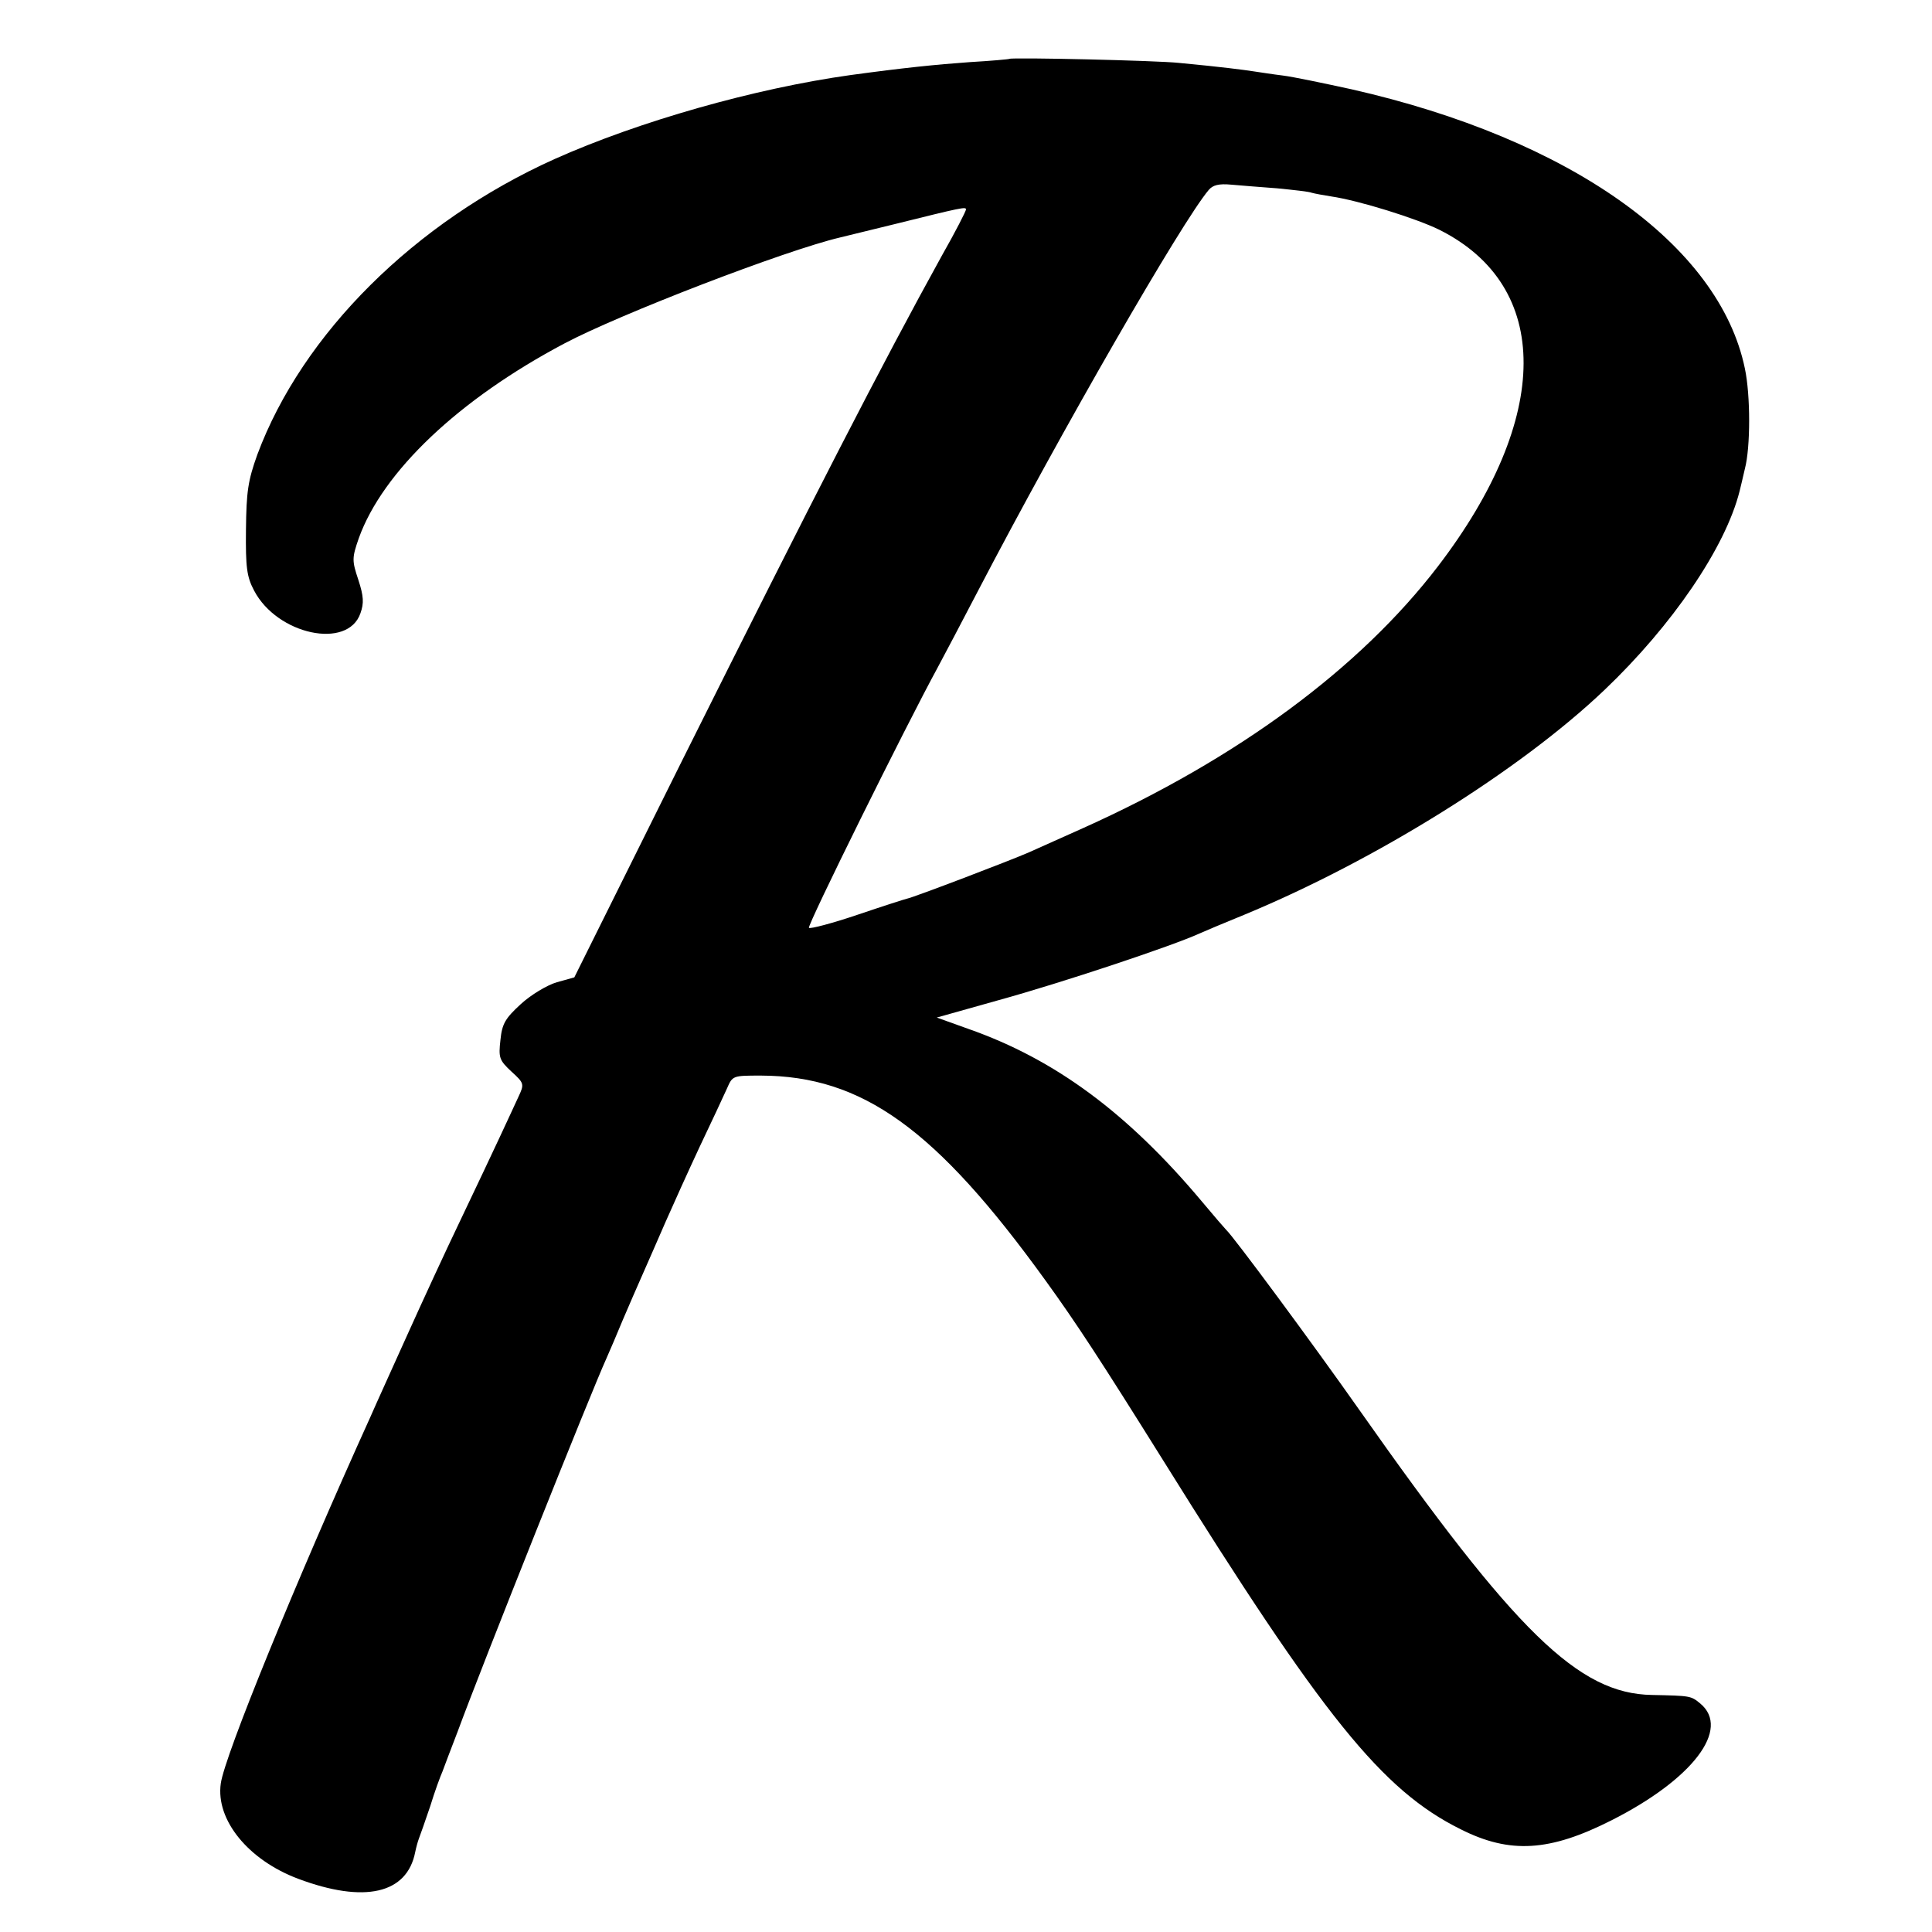 <svg version="1" xmlns="http://www.w3.org/2000/svg" width="634.667" height="634.667" viewBox="0 0 476 476"><path d="M248.7 14.5c-.1.1-4.5.5-9.7.8-8.4.6-16.3 1.4-29.5 3.2-23.6 3.3-52.1 11.4-72.9 20.7-34.4 15.5-62.1 43-73.2 72.8-2.3 6.4-2.7 9.1-2.8 18.5-.1 9.3.2 11.6 2 15 5.7 10.9 23.1 14.6 26.2 5.6.9-2.5.8-4.2-.5-8.2-1.6-4.8-1.6-5.4.1-10.3 5.9-16.4 24.6-34.2 50.7-48 13.6-7.2 54.3-22.9 67.9-26.1.8-.2 6.9-1.7 13.5-3.3 16.5-4.1 17.5-4.3 17.5-3.6 0 .4-2.6 5.5-5.9 11.3-14.8 26.8-31.5 59.3-63.9 124.2l-26.7 53.7-4.3 1.2c-2.4.7-6.4 3.1-8.9 5.4-3.8 3.5-4.6 4.8-5 8.8-.5 4.4-.3 5 2.7 7.8 3.2 2.9 3.2 3.1 1.7 6.3-.8 1.7-2.8 6.1-4.5 9.7-1.7 3.6-6 12.8-9.7 20.5-3.7 7.7-9.6 20.5-13.2 28.5-3.6 8-7.7 17-9 20-18.4 40.6-36 83.7-36.9 90.4-1.3 9 6.8 18.9 19.1 23.5 16.3 6.1 26.8 3.7 28.8-6.6.2-1 .6-2.5.9-3.3.3-.8 1.6-4.4 2.8-8 1.1-3.6 2.5-7.4 3-8.5.4-1.1 2.1-5.6 3.8-10 5.8-15.8 32.9-83.7 36.6-91.8.8-1.8 2.6-6 4-9.4 1.5-3.5 3.7-8.6 5-11.5 1.3-2.9 3.8-8.7 5.6-12.8 1.8-4.1 5.6-12.5 8.4-18.5 2.9-6.1 5.9-12.5 6.7-14.3 1.4-3.2 1.4-3.2 8.4-3.2 25 .1 43.1 13.1 70.1 50.5 7.6 10.5 13.6 19.7 29.1 44.5 39.2 62.9 53.8 81.1 73.2 90.7 12.1 6.1 21.9 5.5 37.1-2.2 20-10.1 29.5-22.5 21.9-28.8-2.3-1.9-2.4-1.9-11.9-2.1-18.1-.3-33.6-15.5-72-70.1-11.6-16.5-31.2-43-32.9-44.5-.3-.3-3-3.4-6-7-18.2-21.7-36.1-35-57.5-42.5l-7.8-2.8 15.3-4.3c15.6-4.3 42.9-13.4 49.4-16.4 1.1-.5 6.1-2.6 11-4.6 32.4-13.4 68-35.6 88.8-55.4 16.7-15.9 29.8-35.1 33.3-49 .2-.8.8-3.3 1.3-5.5 1.4-5.3 1.4-18.1 0-24.7-6.3-30.5-43.1-56.6-96.9-68.8-6.9-1.5-14.5-3.1-17-3.4-2.5-.3-5.6-.8-7-1-2.6-.4-7.9-1.1-18.5-2.1-5.5-.6-41.2-1.4-41.8-1zm66 31.9c4 .4 7.8.8 8.5 1.1.7.2 2.9.6 4.8.9 6.8 1 20.9 5.4 26.6 8.2 27.8 13.9 27.7 46.3-.3 82.9-19.3 25.2-49.4 47.4-87.4 64.5-5.1 2.3-11.2 5-13.4 6-4.3 1.9-28.4 11.1-30 11.4-.5.1-6.1 1.9-12.3 4-6.2 2.1-11.6 3.5-11.9 3.2-.5-.5 23.9-49.8 31.7-64.1 1.5-2.8 6-11.3 10-19 20.6-39.5 50.2-90.9 56.8-98.7 1-1.2 2.5-1.6 5.6-1.3 2.2.2 7.3.6 11.3.9z"/></svg>